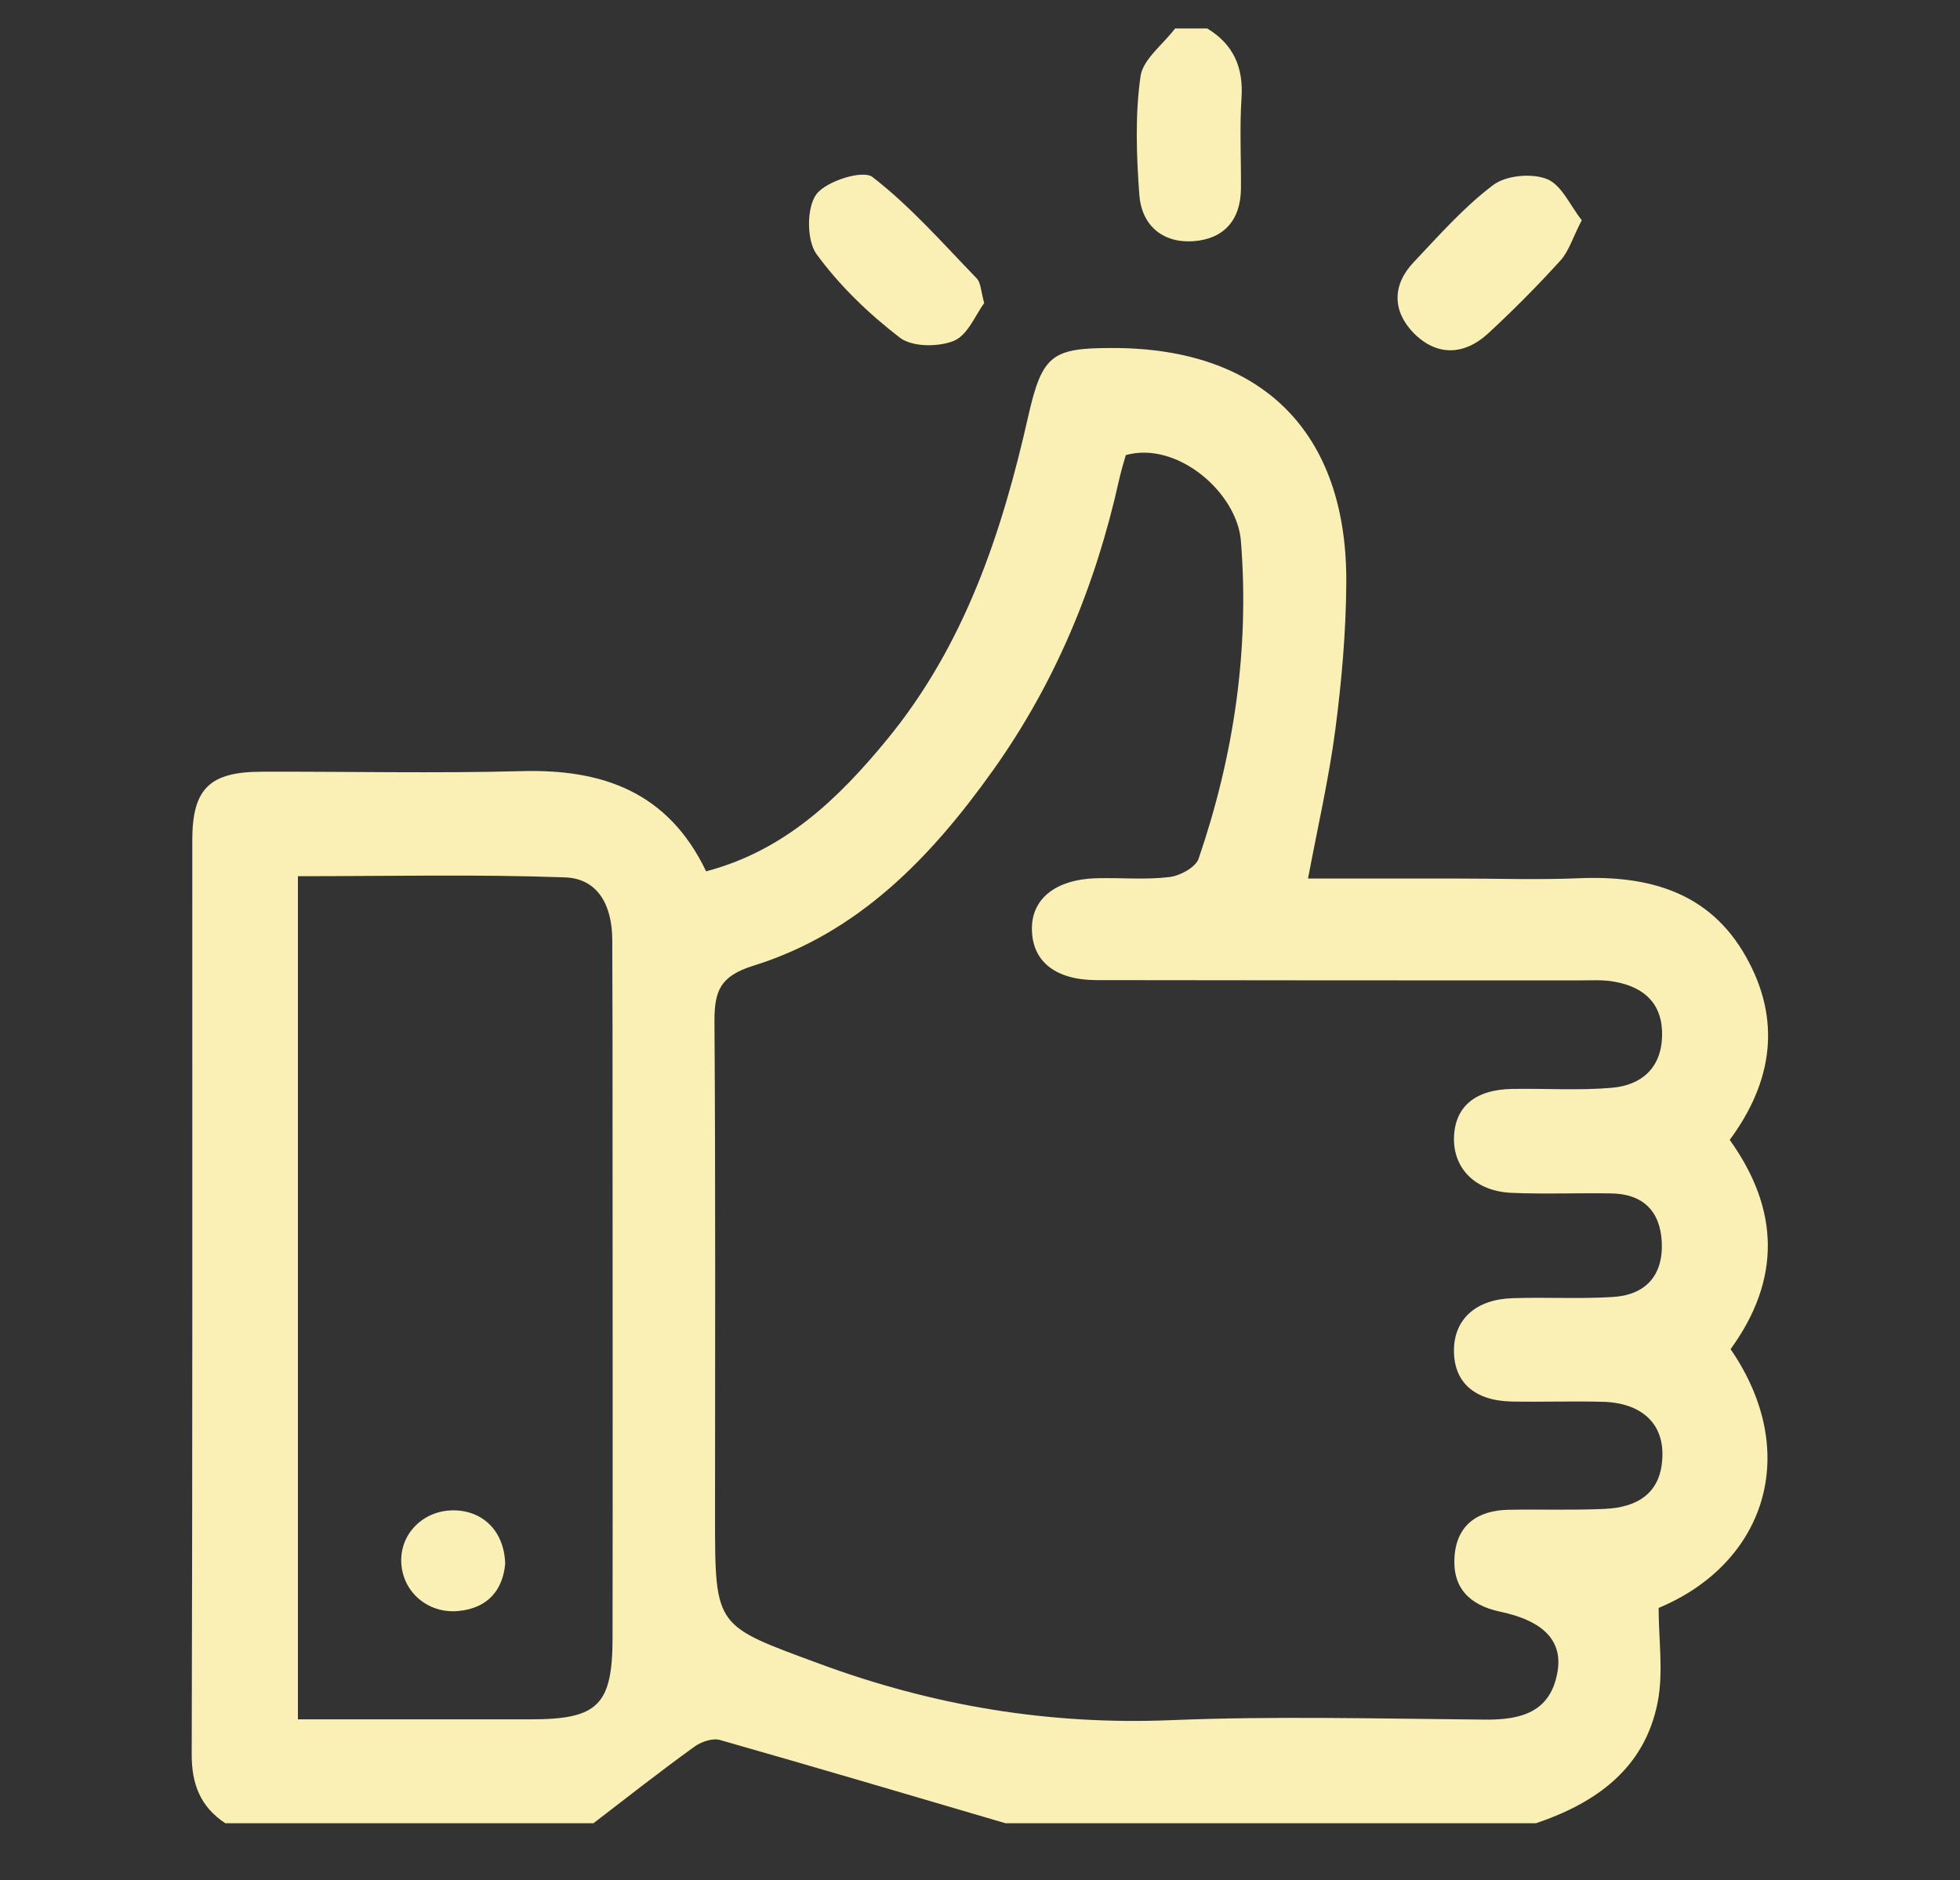 <?xml version="1.0" encoding="utf-8"?>
<!-- Generator: Adobe Illustrator 24.0.0, SVG Export Plug-In . SVG Version: 6.00 Build 0)  -->
<svg version="1.1" id="Livello_1" xmlns="http://www.w3.org/2000/svg" xmlns:xlink="http://www.w3.org/1999/xlink" x="0px" y="0px"
	 viewBox="0 0 68.09 65.32" style="enable-background:new 0 0 68.09 65.32;" xml:space="preserve">
<rect x="0" y="0" width="68.09" height="65.32" fill="#333333" stroke="none"/>
<style type="text/css">
	.st0{clip-path:url(#SVGID_2_);fill:#FAF0B5;}
</style>
<g>
	<defs>
		<rect id="SVGID_1_" x="6.66" y="0.99" width="54.78" height="62.35"/>
	</defs>
	<clipPath id="SVGID_2_">
		<use xlink:href="#SVGID_1_"  style="overflow:visible;"/>
	</clipPath>
	<path class="st0" d="M10.35,59.73c2.77,0,5.43,0,8.1,0c2.33,0,2.83-0.5,2.83-2.85c0.01-6.09,0-12.18,0-18.27
		c0-1.98,0-3.97-0.01-5.95c0-1.14-0.45-2.14-1.65-2.18c-3.07-0.11-6.15-0.04-9.27-0.04V59.73z M39.11,15.81
		c-0.08,0.27-0.17,0.58-0.24,0.89c-0.81,3.64-2.21,7.03-4.38,10.07c-2.15,3.02-4.68,5.65-8.32,6.78c-1.15,0.36-1.35,0.87-1.35,1.92
		c0.04,5.77,0.02,11.54,0.02,17.32c0,3.78,0.04,3.68,3.63,5.01c3.95,1.46,7.97,2.13,12.19,1.96c3.64-0.15,7.3-0.05,10.95-0.02
		c1.23,0.01,2.24-0.26,2.49-1.62c0.21-1.1-0.46-1.81-1.99-2.13c-1.07-0.23-1.66-0.84-1.58-1.92c0.08-1.1,0.81-1.6,1.88-1.62
		c1.11-0.02,2.22,0.02,3.33-0.03c1.14-0.05,1.97-0.54,2.01-1.81c0.05-1.15-0.72-1.87-2.05-1.91c-1.06-0.03-2.13,0.01-3.19-0.01
		c-1.3-0.03-2.01-0.68-2-1.79c0.01-1.07,0.76-1.76,2.03-1.8c1.15-0.04,2.31,0.03,3.46-0.04c1.15-0.06,1.78-0.73,1.73-1.9
		c-0.05-1.09-0.66-1.69-1.77-1.7c-1.15-0.02-2.31,0.03-3.46-0.02c-1.23-0.06-1.99-0.82-1.99-1.87c0.01-1.1,0.71-1.72,2.03-1.74
		c1.15-0.02,2.32,0.06,3.46-0.04c1.02-0.09,1.71-0.68,1.74-1.79c0.03-1.11-0.6-1.7-1.63-1.89c-0.4-0.08-0.83-0.05-1.24-0.05
		c-5.59,0-11.18,0-16.77-0.01c-1.41,0-2.21-0.63-2.25-1.7c-0.05-1.11,0.81-1.81,2.28-1.84c0.83-0.02,1.67,0.06,2.49-0.04
		c0.37-0.04,0.92-0.34,1.02-0.64c1.22-3.57,1.77-7.24,1.47-11.02C42.99,17.13,40.91,15.31,39.11,15.81 M7.84,63.35
		c-0.88-0.58-1.19-1.37-1.18-2.44c0.03-10.57,0.02-21.15,0.02-31.72c0-1.79,0.6-2.38,2.42-2.38c3-0.01,6.01,0.06,9.01-0.02
		c2.82-0.08,5.1,0.72,6.42,3.48c2.73-0.72,4.59-2.52,6.27-4.56c2.71-3.29,4.01-7.2,4.93-11.29c0.48-2.1,0.83-2.33,2.91-2.33
		c5.2-0.01,8.16,2.92,8.13,8.15c-0.01,1.7-0.16,3.41-0.38,5.1c-0.22,1.68-0.6,3.33-0.95,5.18h5.12c1.43,0,2.87,0.05,4.3-0.01
		c2.42-0.1,4.53,0.48,5.79,2.72c1.24,2.19,0.94,4.34-0.56,6.37c1.74,2.43,1.78,4.86,0.03,7.27c2.5,3.64,1.17,7.46-2.5,8.99
		c0,1.1,0.17,2.22-0.03,3.26c-0.45,2.33-2.16,3.53-4.29,4.24h-18.3c-3.33-0.98-6.65-1.96-9.98-2.91c-0.26-0.08-0.67,0.06-0.91,0.24
		c-1.19,0.86-2.35,1.77-3.52,2.67H7.84z"/>
	<path class="st0" d="M41.94,0.99c0.91,0.55,1.26,1.35,1.19,2.41c-0.07,1.05-0.01,2.11-0.02,3.16c-0.01,1.11-0.62,1.75-1.66,1.82
		c-1.06,0.07-1.79-0.55-1.87-1.61c-0.1-1.37-0.15-2.76,0.04-4.11c0.08-0.6,0.79-1.12,1.21-1.68H41.94z"/>
	<path class="st0" d="M54.95,7.65c-0.32,0.62-0.45,1.08-0.74,1.4c-0.8,0.88-1.64,1.73-2.52,2.54c-0.83,0.76-1.78,0.79-2.58-0.02
		c-0.74-0.76-0.75-1.67,0-2.46c0.88-0.93,1.74-1.91,2.76-2.68c0.45-0.34,1.34-0.42,1.87-0.21C54.25,6.42,54.55,7.15,54.95,7.65"/>
	<path class="st0" d="M34.19,10.53c-0.29,0.39-0.57,1.11-1.05,1.31c-0.54,0.22-1.45,0.22-1.88-0.11c-1.08-0.83-2.1-1.81-2.9-2.91
		c-0.34-0.48-0.34-1.61,0-2.07c0.34-0.46,1.62-0.86,1.95-0.6c1.32,1.02,2.44,2.3,3.61,3.51C34.07,9.8,34.07,10.08,34.19,10.53"/>
	<path class="st0" d="M17.55,54.33c-0.08,0.86-0.56,1.55-1.66,1.64c-1.04,0.08-1.9-0.67-1.95-1.68c-0.05-1,0.76-1.82,1.81-1.82
		C16.76,52.47,17.52,53.18,17.55,54.33"/>
</g>
</svg>
